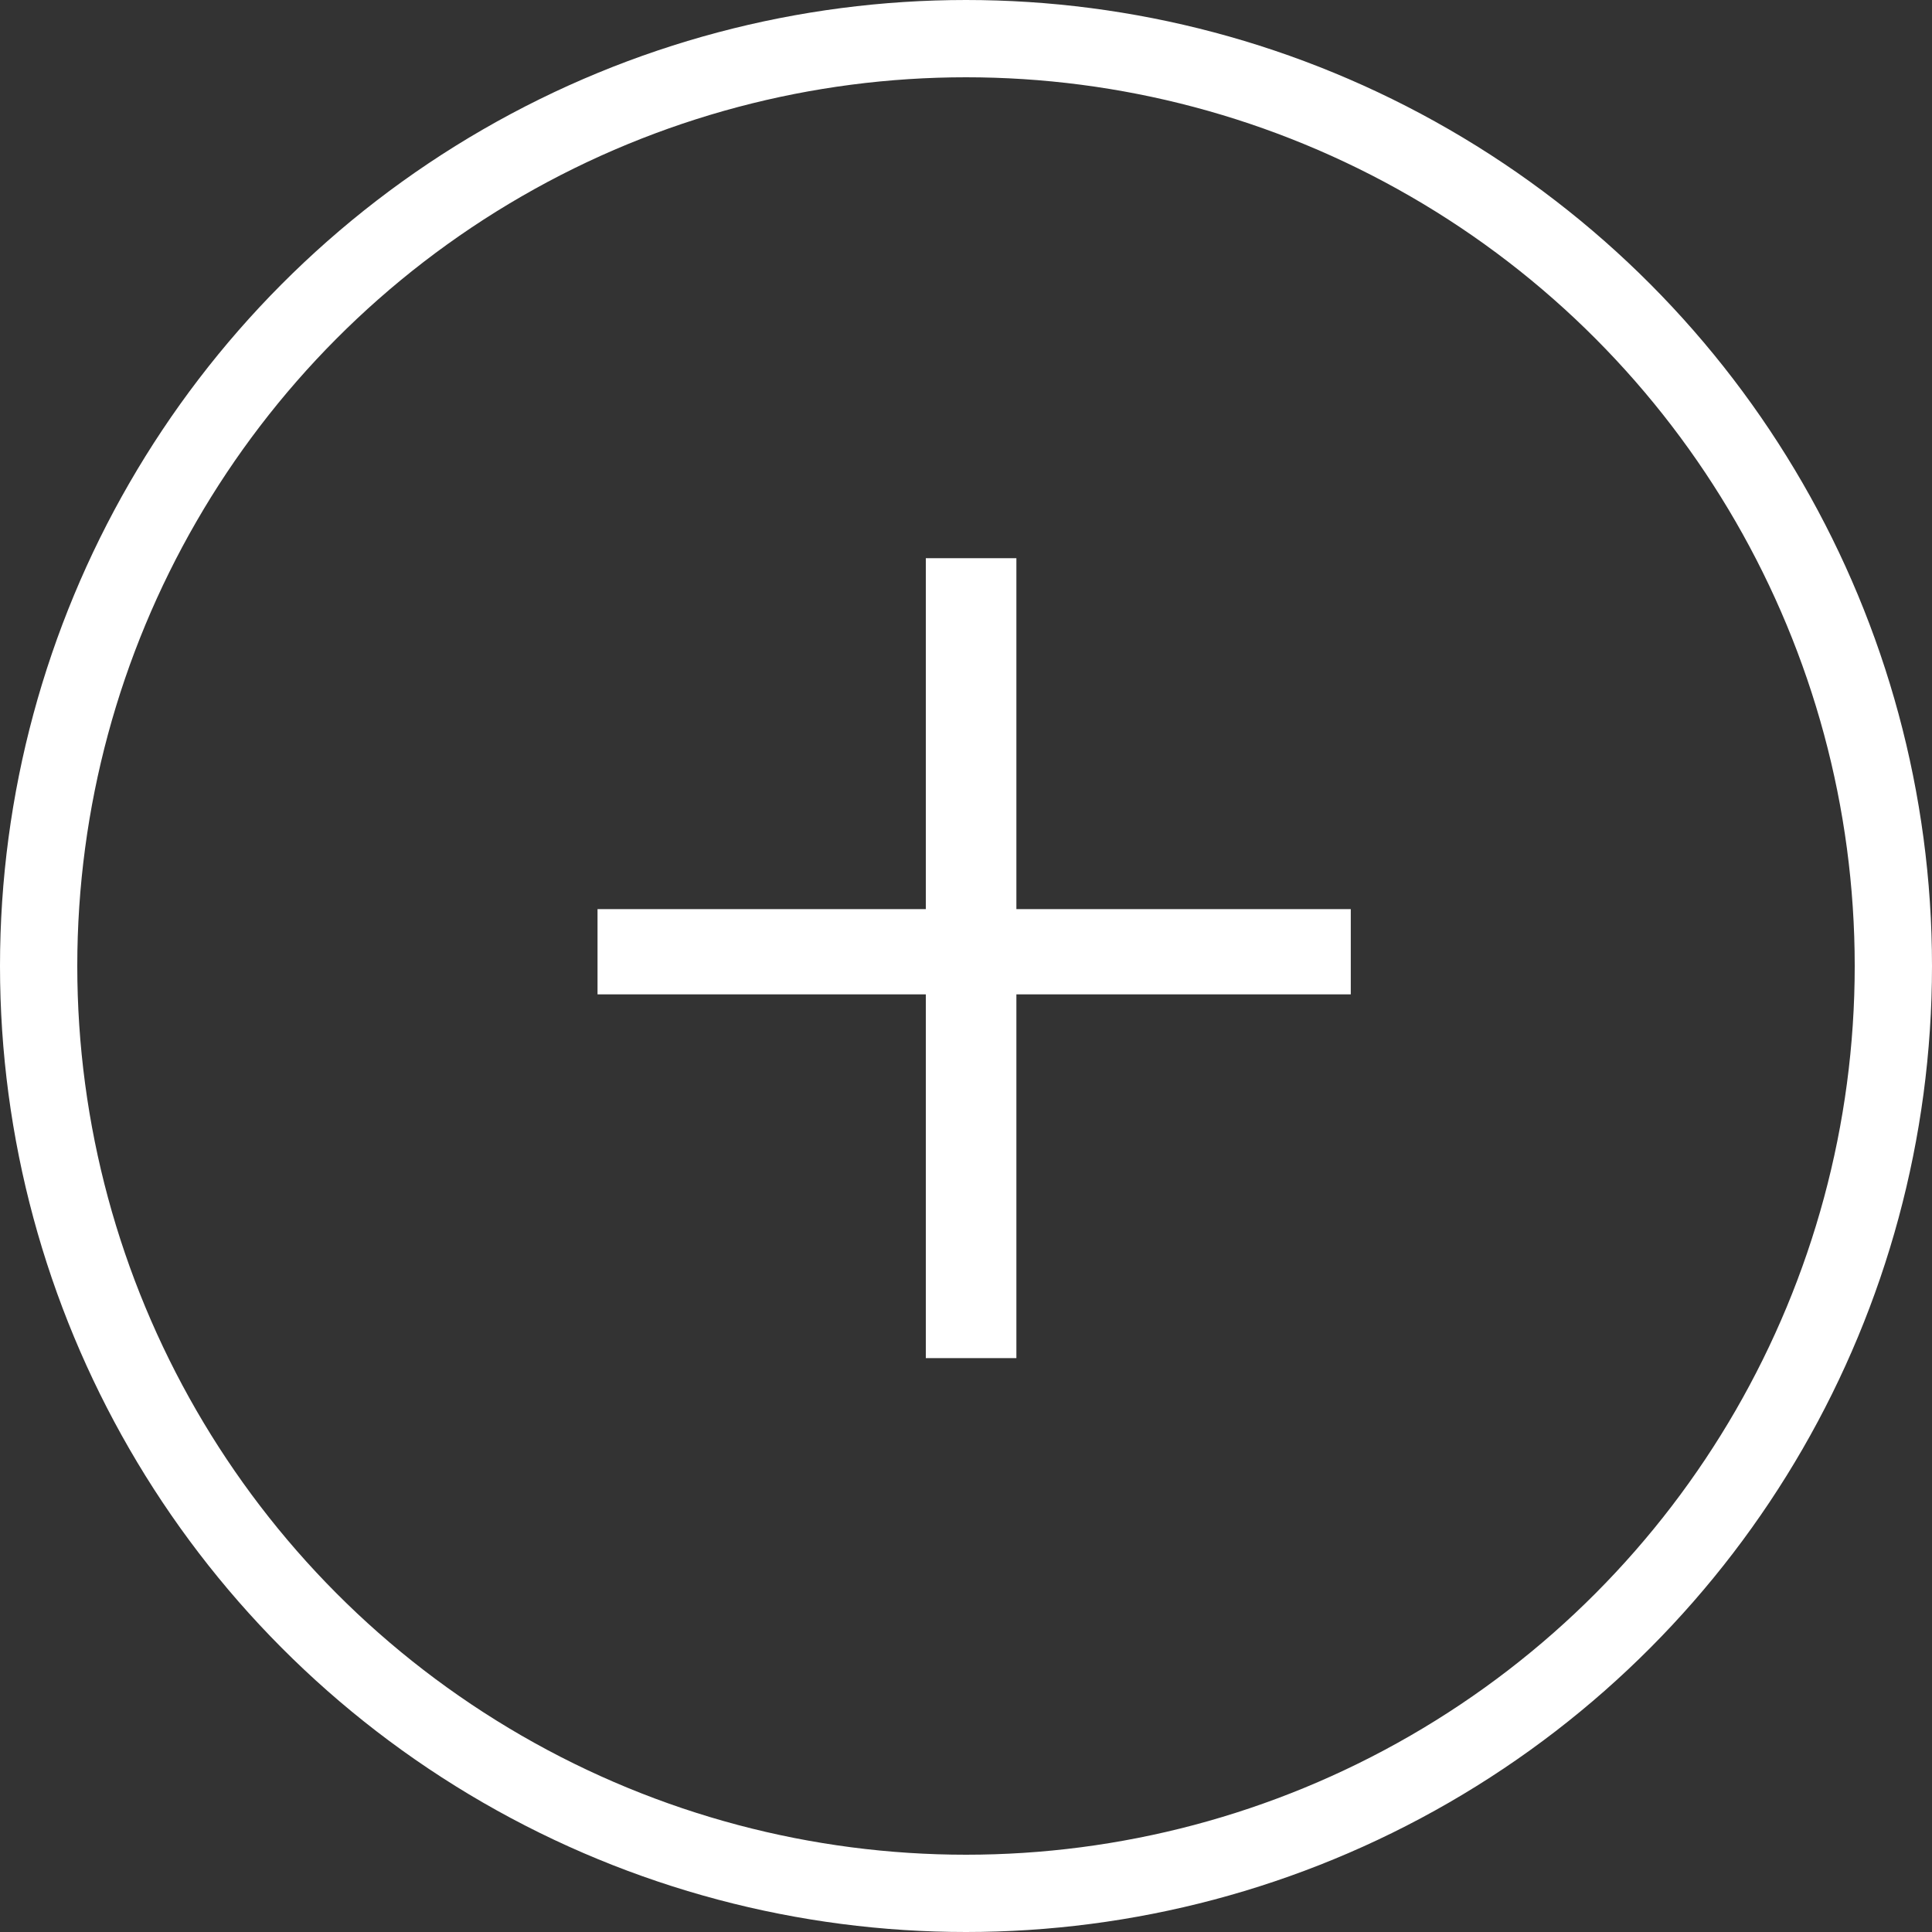 <svg width="25" height="25" viewBox="0 0 25 25" fill="none" xmlns="http://www.w3.org/2000/svg">
<rect x="0" y="0" width="25" height="25" fill="#333333" stroke="none"/>
<circle cx="12.5" cy="12.5" r="12" stroke="white"/>
<path d="M17.479 11.764V12.867H7.732V11.764H17.479ZM13.152 7.223V17.574H11.98V7.223H13.152Z" fill="white"/>
</svg>
